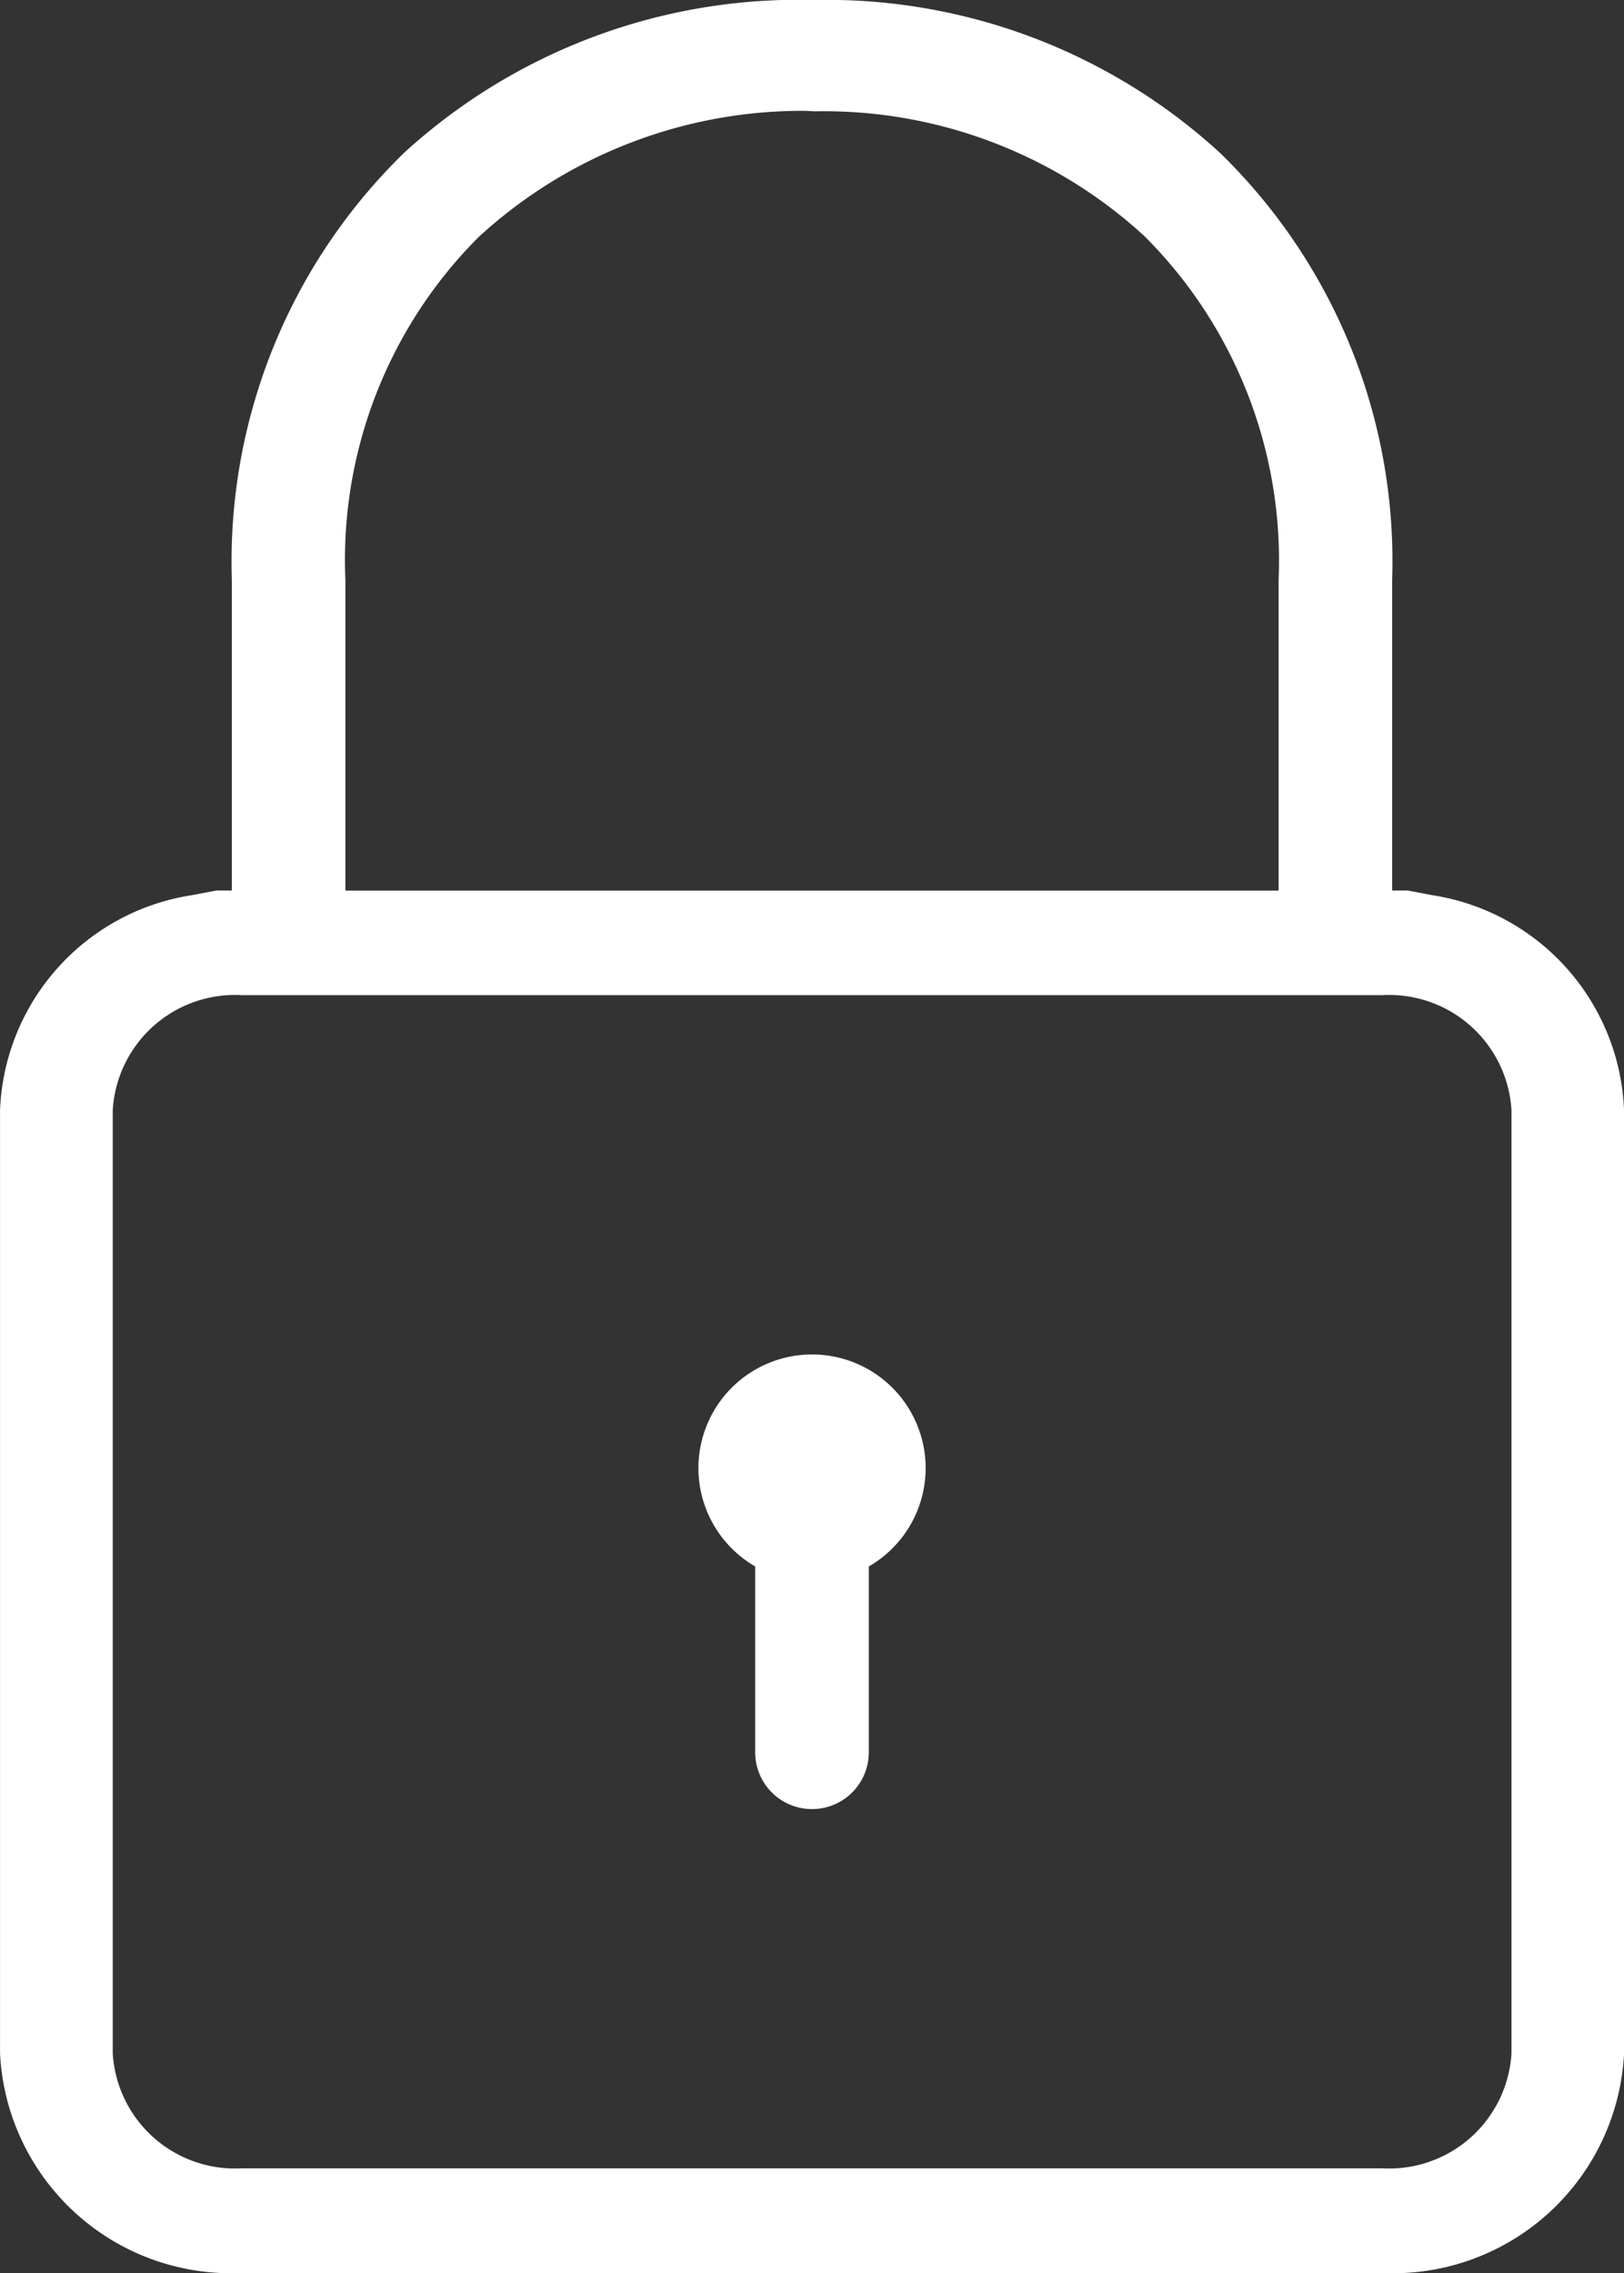 <svg xmlns="http://www.w3.org/2000/svg" width="42.661" height="59.692" viewBox="0 0 42.661 59.692">
  <rect x="0" y="0" width="42.661" height="59.692" fill="#333333" stroke="none"/>
  <g id="Groupe_118" data-name="Groupe 118" transform="translate(-40.438)">
    <path id="Tracé_1595" data-name="Tracé 1595" d="M78.061,23.508h0l-.645-.122h-.407V15.22A14.96,14.96,0,0,0,72.5,4.028,15.282,15.282,0,0,0,61.832,0,15.352,15.352,0,0,0,51.067,4,14.976,14.976,0,0,0,46.528,15.22v8.166h-.405l-.644.122a5.951,5.951,0,0,0-5.04,5.643V53.927a6.078,6.078,0,0,0,6.337,5.765H76.764A6.077,6.077,0,0,0,83.1,53.927V29.151A5.951,5.951,0,0,0,78.061,23.508ZM49.511,15.22a11.989,11.989,0,0,1,3.5-8.995,12.563,12.563,0,0,1,8.58-3.314H61.6l.237.013A12.441,12.441,0,0,1,70.5,6.2a12.033,12.033,0,0,1,3.526,9.023v8.166H49.511ZM80.143,53.927a3.217,3.217,0,0,1-3.379,3.016H46.775A3.217,3.217,0,0,1,43.4,53.927V29.151a3.217,3.217,0,0,1,3.379-3.018H76.764a3.218,3.218,0,0,1,3.379,3.018Z" fill="#fff"/>
    <path id="Tracé_1596" data-name="Tracé 1596" d="M130.544,168.915a2.983,2.983,0,0,0-1.493,5.566v4.88a1.492,1.492,0,1,0,2.985,0v-4.879a2.983,2.983,0,0,0-1.492-5.567Z" transform="translate(-68.775 -133.345)" fill="#fff"/>
  </g>
</svg>
